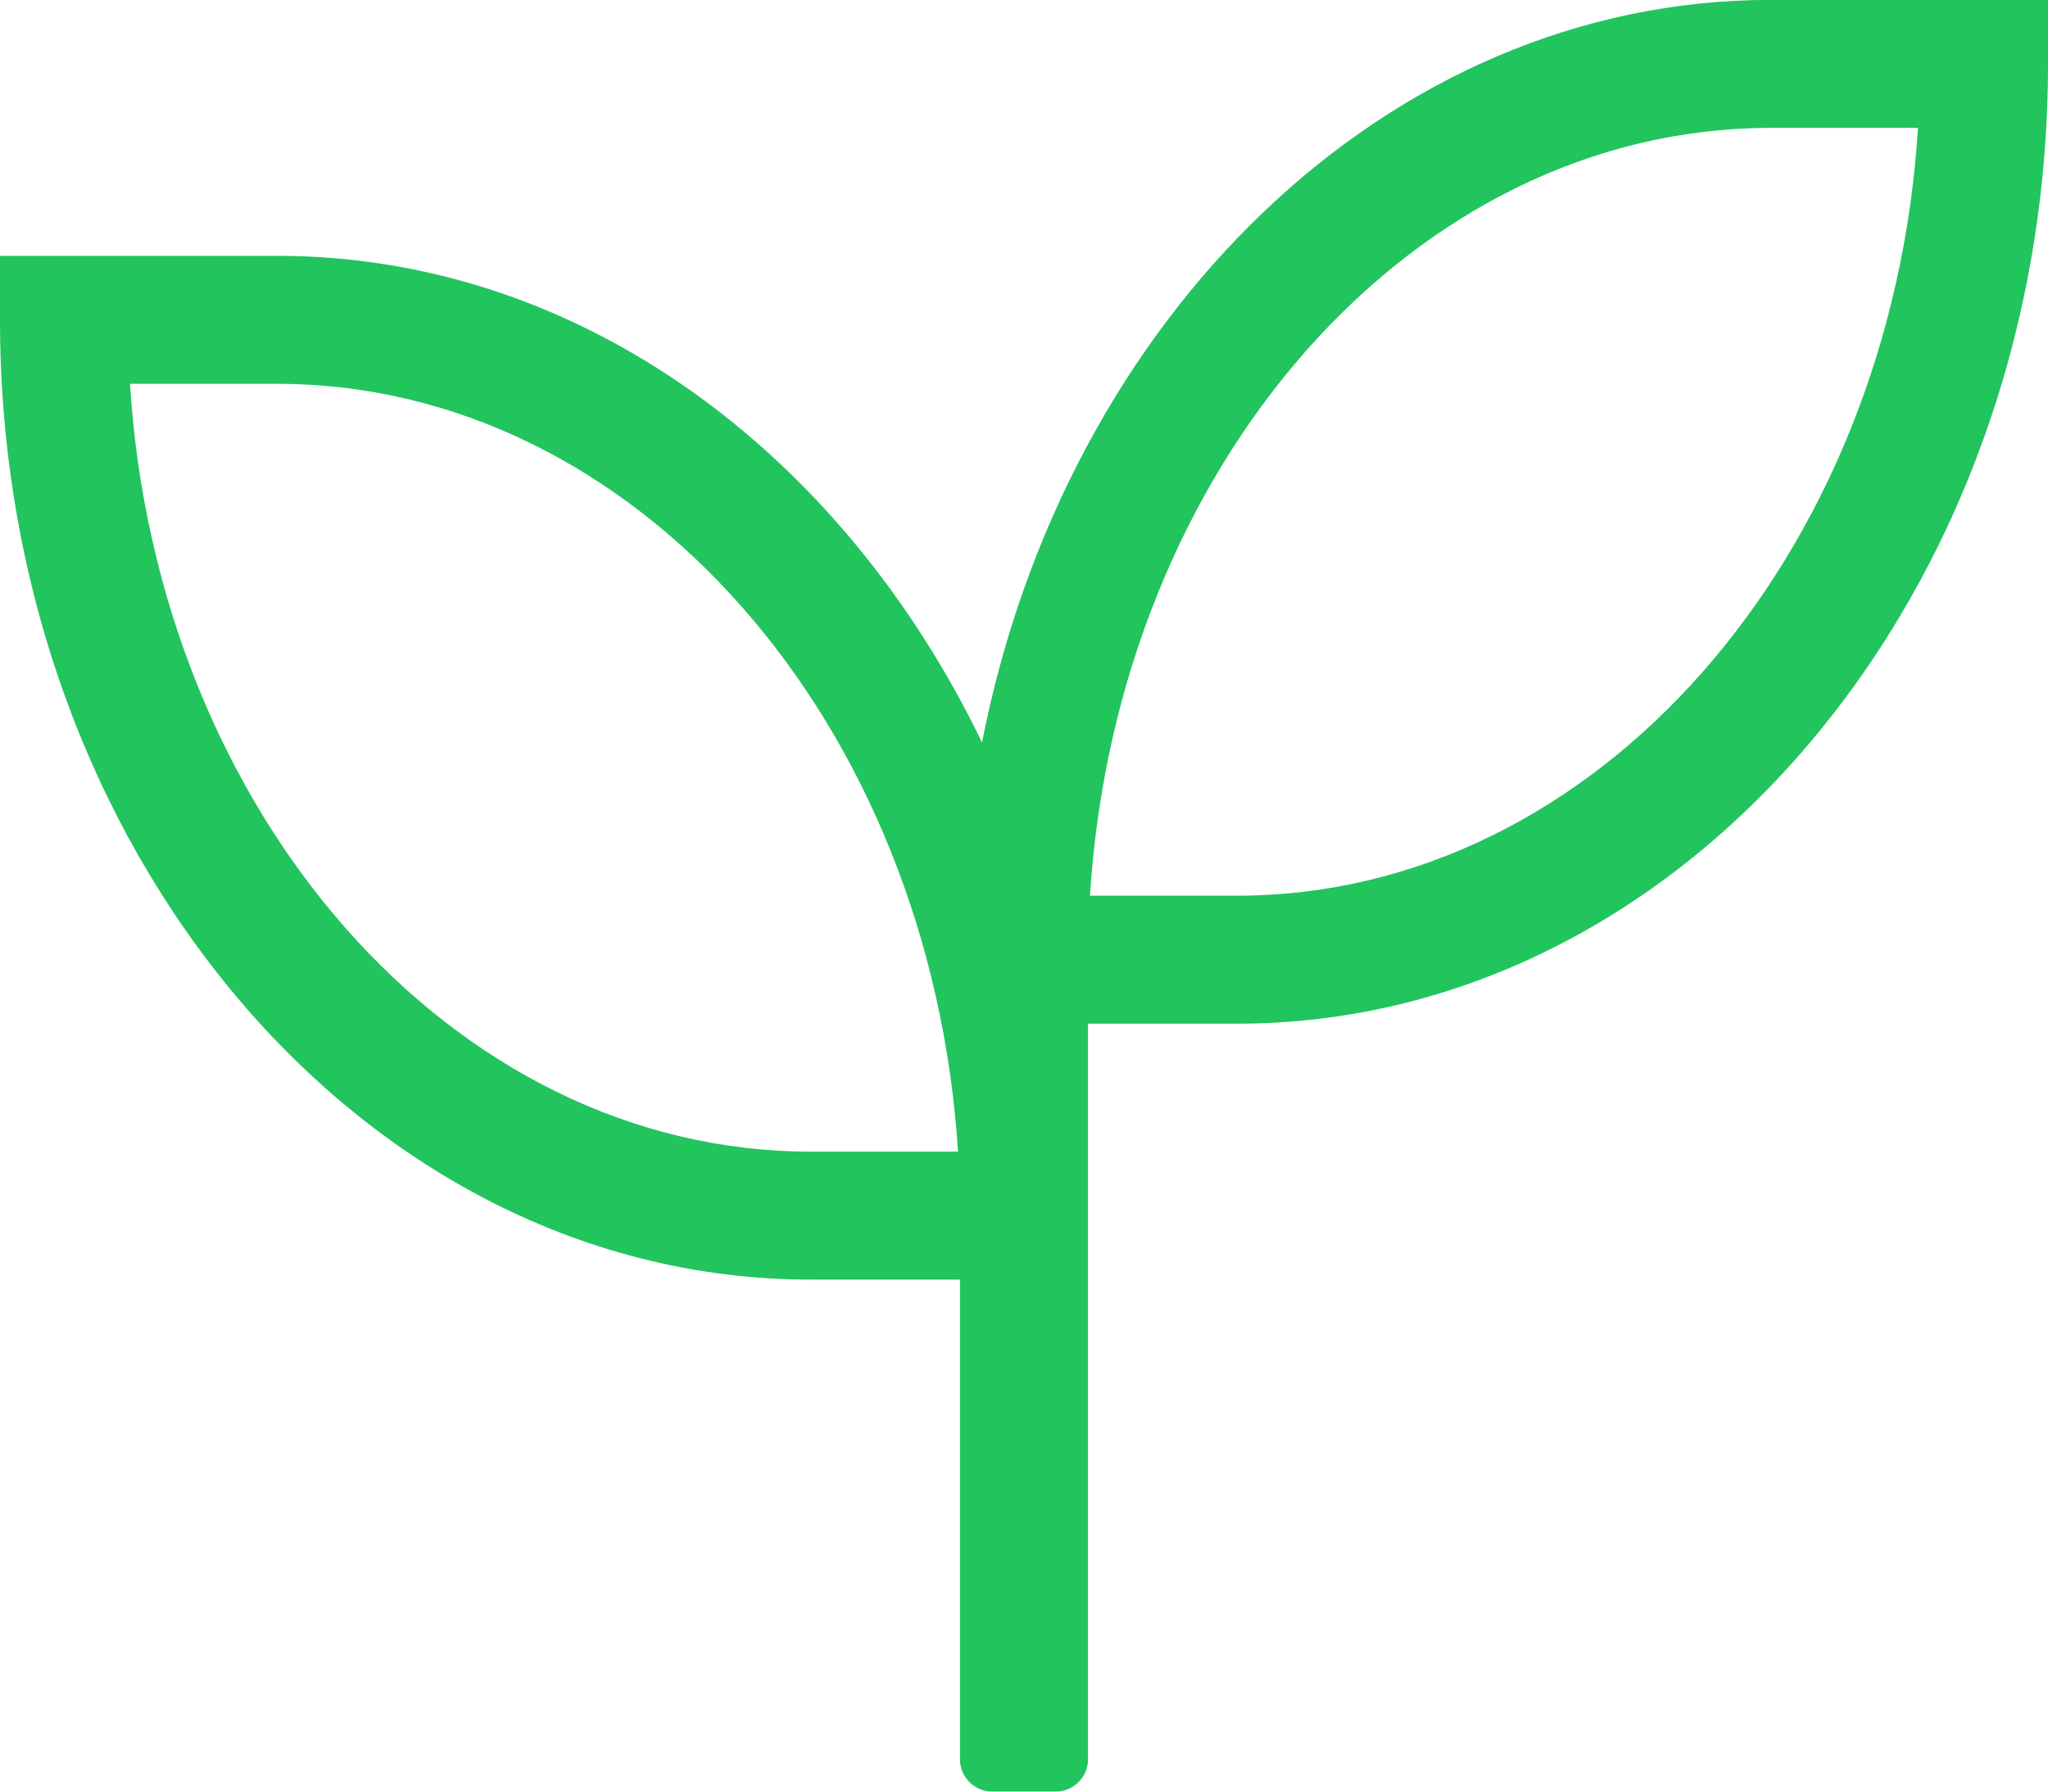 <svg width="40" height="35" viewBox="0 0 40 35" fill="none" xmlns="http://www.w3.org/2000/svg">
<path d="M34.586 -0.002C27.094 -0.002 20.805 6.201 19.18 14.505C16.445 8.834 11.312 4.998 5.414 4.998H0V6.248C0 16.584 7.102 24.998 15.836 24.998H18.75V34.373C18.75 34.716 19.031 34.998 19.375 34.998H20.625C20.969 34.998 21.25 34.716 21.25 34.373V19.998H24.164C32.898 19.998 40 11.584 40 1.248V-0.002H34.586ZM15.836 22.498C8.828 22.498 3.062 15.873 2.539 7.498H5.414C12.422 7.498 18.18 14.123 18.711 22.498H15.836ZM24.164 17.498H21.289C21.812 9.123 27.578 2.498 34.586 2.498H37.461C36.938 10.873 31.172 17.498 24.164 17.498Z" fill="#22C45E"/>
</svg>
